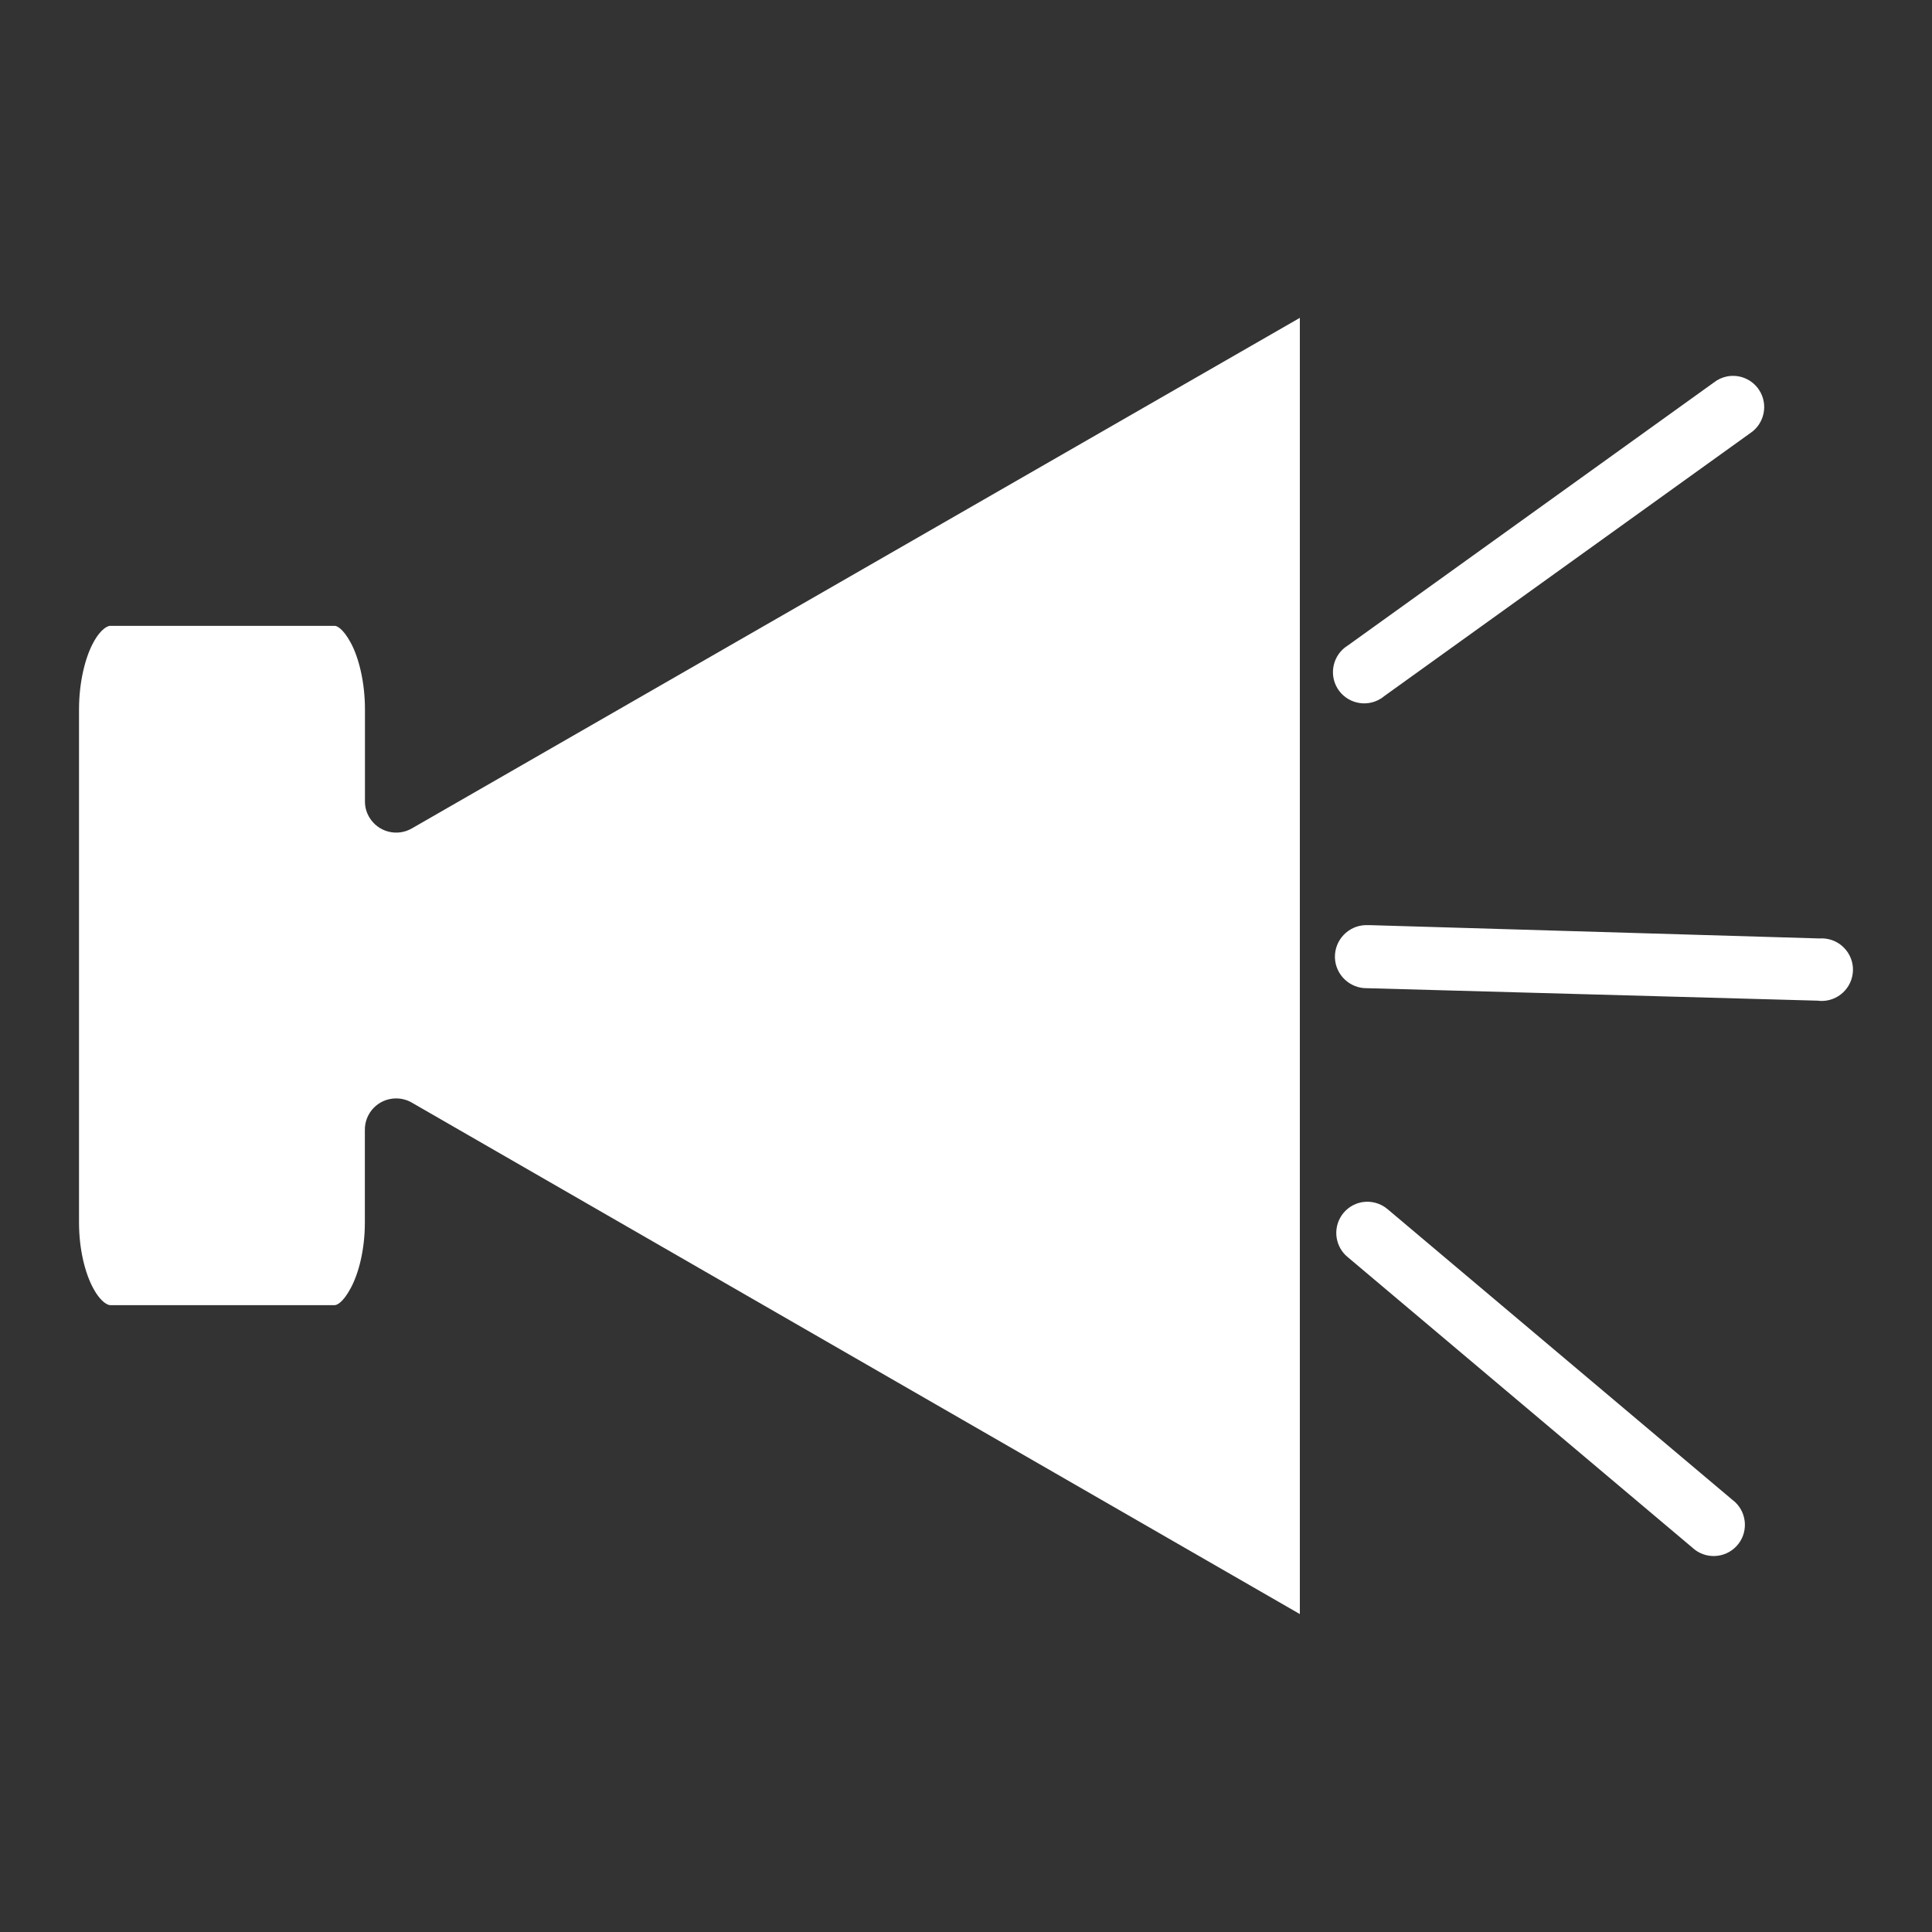 <?xml version="1.0" encoding="UTF-8"?> <!-- Generator: Adobe Illustrator 24.1.0, SVG Export Plug-In . SVG Version: 6.00 Build 0) --> <svg xmlns:cc="http://creativecommons.org/ns#" xmlns:dc="http://purl.org/dc/elements/1.1/" xmlns:inkscape="http://www.inkscape.org/namespaces/inkscape" xmlns:rdf="http://www.w3.org/1999/02/22-rdf-syntax-ns#" xmlns:sodipodi="http://sodipodi.sourceforge.net/DTD/sodipodi-0.dtd" xmlns:svg="http://www.w3.org/2000/svg" xmlns="http://www.w3.org/2000/svg" xmlns:xlink="http://www.w3.org/1999/xlink" version="1.1" id="Layer_1" x="0px" y="0px" viewBox="0 0 200 200" style="enable-background:new 0 0 200 200;" xml:space="preserve"><rect x="0" y="0" width="200" height="200" fill="#333333" stroke="none"/> <style type="text/css"> .st0{fill:#FFFFFF;} </style> <g transform="translate(0,-952.362)"> <path class="st0" d="M134.57,985.26l-91.92,52.85c-1.54,0.9-3.52,0.39-4.43-1.16c-0.29-0.49-0.44-1.04-0.44-1.6v-9.56 c0-2.81-0.64-5.36-1.47-6.89c-0.83-1.53-1.47-1.75-1.65-1.75H11.4c-0.19,0-0.92,0.21-1.75,1.75c-0.83,1.53-1.47,4.08-1.47,6.89 v53.13c0,2.81,0.64,5.27,1.47,6.8c0.83,1.53,1.56,1.75,1.75,1.75h23.25c0.19,0,0.82-0.21,1.65-1.75c0.83-1.53,1.47-3.99,1.47-6.8 v-9.56c-0.03-1.79,1.39-3.26,3.18-3.29c0.59-0.01,1.18,0.14,1.69,0.44l91.92,52.94V985.26z M178.78,991.33 c-0.5,0.1-0.98,0.32-1.38,0.64l-37.87,27.21c-1.52,0.93-2,2.93-1.07,4.45c0.93,1.52,2.93,2,4.45,1.07 c0.14-0.08,0.27-0.18,0.39-0.28l37.87-27.21c1.49-0.98,1.91-2.99,0.93-4.48C181.38,991.63,180.07,991.08,178.78,991.33z M141.37,1048.13c-1.8,0.05-3.22,1.55-3.18,3.35c0.05,1.8,1.55,3.22,3.35,3.18c0,0,0.01,0,0.01,0l46.6,1.29 c1.77,0.24,3.4-1.01,3.64-2.78s-1.01-3.4-2.78-3.64c-0.22-0.03-0.45-0.04-0.67-0.02l-46.6-1.38 C141.61,1048.13,141.49,1048.13,141.37,1048.13L141.37,1048.13z M141,1076.81c-1.76,0.31-2.93,1.99-2.62,3.75 c0.14,0.77,0.54,1.46,1.15,1.95l35.66,30.06c1.3,1.22,3.35,1.15,4.57-0.15c1.22-1.3,1.15-3.35-0.15-4.57 c-0.09-0.08-0.19-0.16-0.29-0.24l-35.66-30.06C142.93,1076.92,141.96,1076.65,141,1076.81z"></path> </g> </svg> 